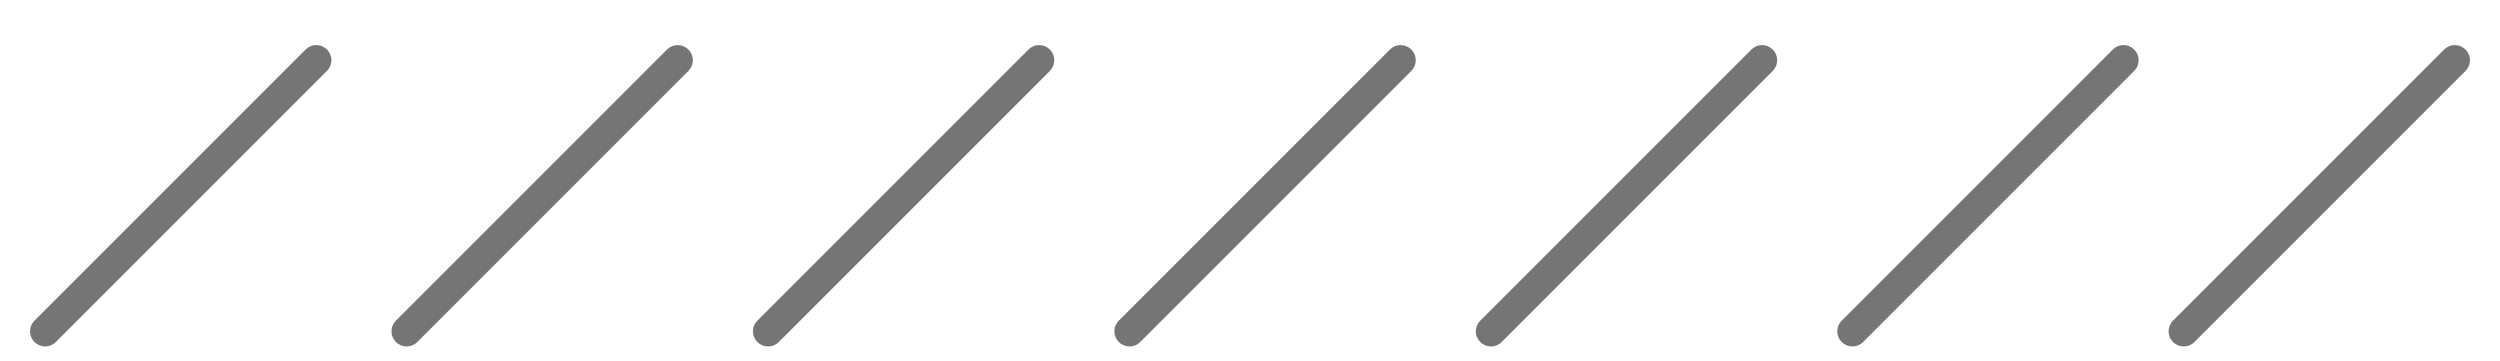 <svg width="166" height="24" viewBox="0 0 166 24" fill="none" xmlns="http://www.w3.org/2000/svg">
<path d="M21.71 3.29C21.617 3.196 21.506 3.122 21.385 3.071C21.263 3.02 21.132 2.994 21 2.994C20.868 2.994 20.737 3.02 20.615 3.071C20.494 3.122 20.383 3.196 20.29 3.29L2.29 21.29C2.196 21.383 2.122 21.494 2.071 21.615C2.02 21.737 1.994 21.868 1.994 22C1.994 22.132 2.02 22.263 2.071 22.385C2.122 22.506 2.196 22.617 2.29 22.71C2.383 22.804 2.494 22.878 2.615 22.929C2.737 22.98 2.868 23.006 3 23.006C3.132 23.006 3.263 22.98 3.385 22.929C3.506 22.878 3.617 22.804 3.71 22.71L21.71 4.71C21.804 4.617 21.878 4.506 21.929 4.385C21.98 4.263 22.006 4.132 22.006 4C22.006 3.868 21.98 3.737 21.929 3.615C21.878 3.494 21.804 3.383 21.71 3.29Z" fill="#757575"/>
<path d="M69.71 3.29C69.617 3.196 69.506 3.122 69.385 3.071C69.263 3.02 69.132 2.994 69 2.994C68.868 2.994 68.737 3.02 68.615 3.071C68.494 3.122 68.383 3.196 68.29 3.29L50.29 21.29C50.196 21.383 50.122 21.494 50.071 21.615C50.02 21.737 49.994 21.868 49.994 22C49.994 22.132 50.02 22.263 50.071 22.385C50.122 22.506 50.196 22.617 50.29 22.71C50.383 22.804 50.494 22.878 50.615 22.929C50.737 22.98 50.868 23.006 51 23.006C51.132 23.006 51.263 22.98 51.385 22.929C51.506 22.878 51.617 22.804 51.71 22.71L69.71 4.71C69.804 4.617 69.878 4.506 69.929 4.385C69.98 4.263 70.006 4.132 70.006 4C70.006 3.868 69.98 3.737 69.929 3.615C69.878 3.494 69.804 3.383 69.71 3.29Z" fill="#757575"/>
<path d="M93.71 3.29C93.617 3.196 93.506 3.122 93.385 3.071C93.263 3.02 93.132 2.994 93 2.994C92.868 2.994 92.737 3.02 92.615 3.071C92.494 3.122 92.383 3.196 92.29 3.29L74.29 21.29C74.196 21.383 74.122 21.494 74.071 21.615C74.02 21.737 73.994 21.868 73.994 22C73.994 22.132 74.02 22.263 74.071 22.385C74.122 22.506 74.196 22.617 74.29 22.71C74.383 22.804 74.494 22.878 74.615 22.929C74.737 22.98 74.868 23.006 75 23.006C75.132 23.006 75.263 22.98 75.385 22.929C75.506 22.878 75.617 22.804 75.71 22.71L93.71 4.71C93.804 4.617 93.878 4.506 93.929 4.385C93.98 4.263 94.006 4.132 94.006 4C94.006 3.868 93.98 3.737 93.929 3.615C93.878 3.494 93.804 3.383 93.71 3.29Z" fill="#757575"/>
<path d="M117.71 3.29C117.617 3.196 117.506 3.122 117.385 3.071C117.263 3.02 117.132 2.994 117 2.994C116.868 2.994 116.737 3.02 116.615 3.071C116.494 3.122 116.383 3.196 116.29 3.29L98.29 21.29C98.196 21.383 98.122 21.494 98.071 21.615C98.02 21.737 97.994 21.868 97.994 22C97.994 22.132 98.02 22.263 98.071 22.385C98.122 22.506 98.196 22.617 98.29 22.71C98.383 22.804 98.494 22.878 98.615 22.929C98.737 22.98 98.868 23.006 99 23.006C99.132 23.006 99.263 22.98 99.385 22.929C99.506 22.878 99.617 22.804 99.71 22.71L117.71 4.71C117.804 4.617 117.878 4.506 117.929 4.385C117.98 4.263 118.006 4.132 118.006 4C118.006 3.868 117.98 3.737 117.929 3.615C117.878 3.494 117.804 3.383 117.71 3.29Z" fill="#757575"/>
<path d="M141.71 3.29C141.617 3.196 141.506 3.122 141.385 3.071C141.263 3.02 141.132 2.994 141 2.994C140.868 2.994 140.737 3.02 140.615 3.071C140.494 3.122 140.383 3.196 140.29 3.29L122.29 21.29C122.196 21.383 122.122 21.494 122.071 21.615C122.02 21.737 121.994 21.868 121.994 22C121.994 22.132 122.02 22.263 122.071 22.385C122.122 22.506 122.196 22.617 122.29 22.71C122.383 22.804 122.494 22.878 122.615 22.929C122.737 22.98 122.868 23.006 123 23.006C123.132 23.006 123.263 22.98 123.385 22.929C123.506 22.878 123.617 22.804 123.71 22.71L141.71 4.71C141.804 4.617 141.878 4.506 141.929 4.385C141.98 4.263 142.006 4.132 142.006 4C142.006 3.868 141.98 3.737 141.929 3.615C141.878 3.494 141.804 3.383 141.71 3.29Z" fill="#757575"/>
<path d="M163.71 3.29C163.617 3.196 163.506 3.122 163.385 3.071C163.263 3.02 163.132 2.994 163 2.994C162.868 2.994 162.737 3.02 162.615 3.071C162.494 3.122 162.383 3.196 162.29 3.29L144.29 21.29C144.196 21.383 144.122 21.494 144.071 21.615C144.02 21.737 143.994 21.868 143.994 22C143.994 22.132 144.02 22.263 144.071 22.385C144.122 22.506 144.196 22.617 144.29 22.71C144.383 22.804 144.494 22.878 144.615 22.929C144.737 22.98 144.868 23.006 145 23.006C145.132 23.006 145.263 22.98 145.385 22.929C145.506 22.878 145.617 22.804 145.71 22.71L163.71 4.71C163.804 4.617 163.878 4.506 163.929 4.385C163.98 4.263 164.006 4.132 164.006 4C164.006 3.868 163.98 3.737 163.929 3.615C163.878 3.494 163.804 3.383 163.71 3.29Z" fill="#757575"/>
<path d="M45.71 3.29C45.617 3.196 45.506 3.122 45.385 3.071C45.263 3.02 45.132 2.994 45 2.994C44.868 2.994 44.737 3.02 44.615 3.071C44.494 3.122 44.383 3.196 44.29 3.29L26.29 21.29C26.196 21.383 26.122 21.494 26.071 21.615C26.02 21.737 25.994 21.868 25.994 22C25.994 22.132 26.02 22.263 26.071 22.385C26.122 22.506 26.196 22.617 26.29 22.71C26.383 22.804 26.494 22.878 26.615 22.929C26.737 22.98 26.868 23.006 27 23.006C27.132 23.006 27.263 22.98 27.385 22.929C27.506 22.878 27.617 22.804 27.71 22.71L45.71 4.71C45.804 4.617 45.878 4.506 45.929 4.385C45.98 4.263 46.006 4.132 46.006 4C46.006 3.868 45.98 3.737 45.929 3.615C45.878 3.494 45.804 3.383 45.71 3.29Z" fill="#757575"/>
</svg>
